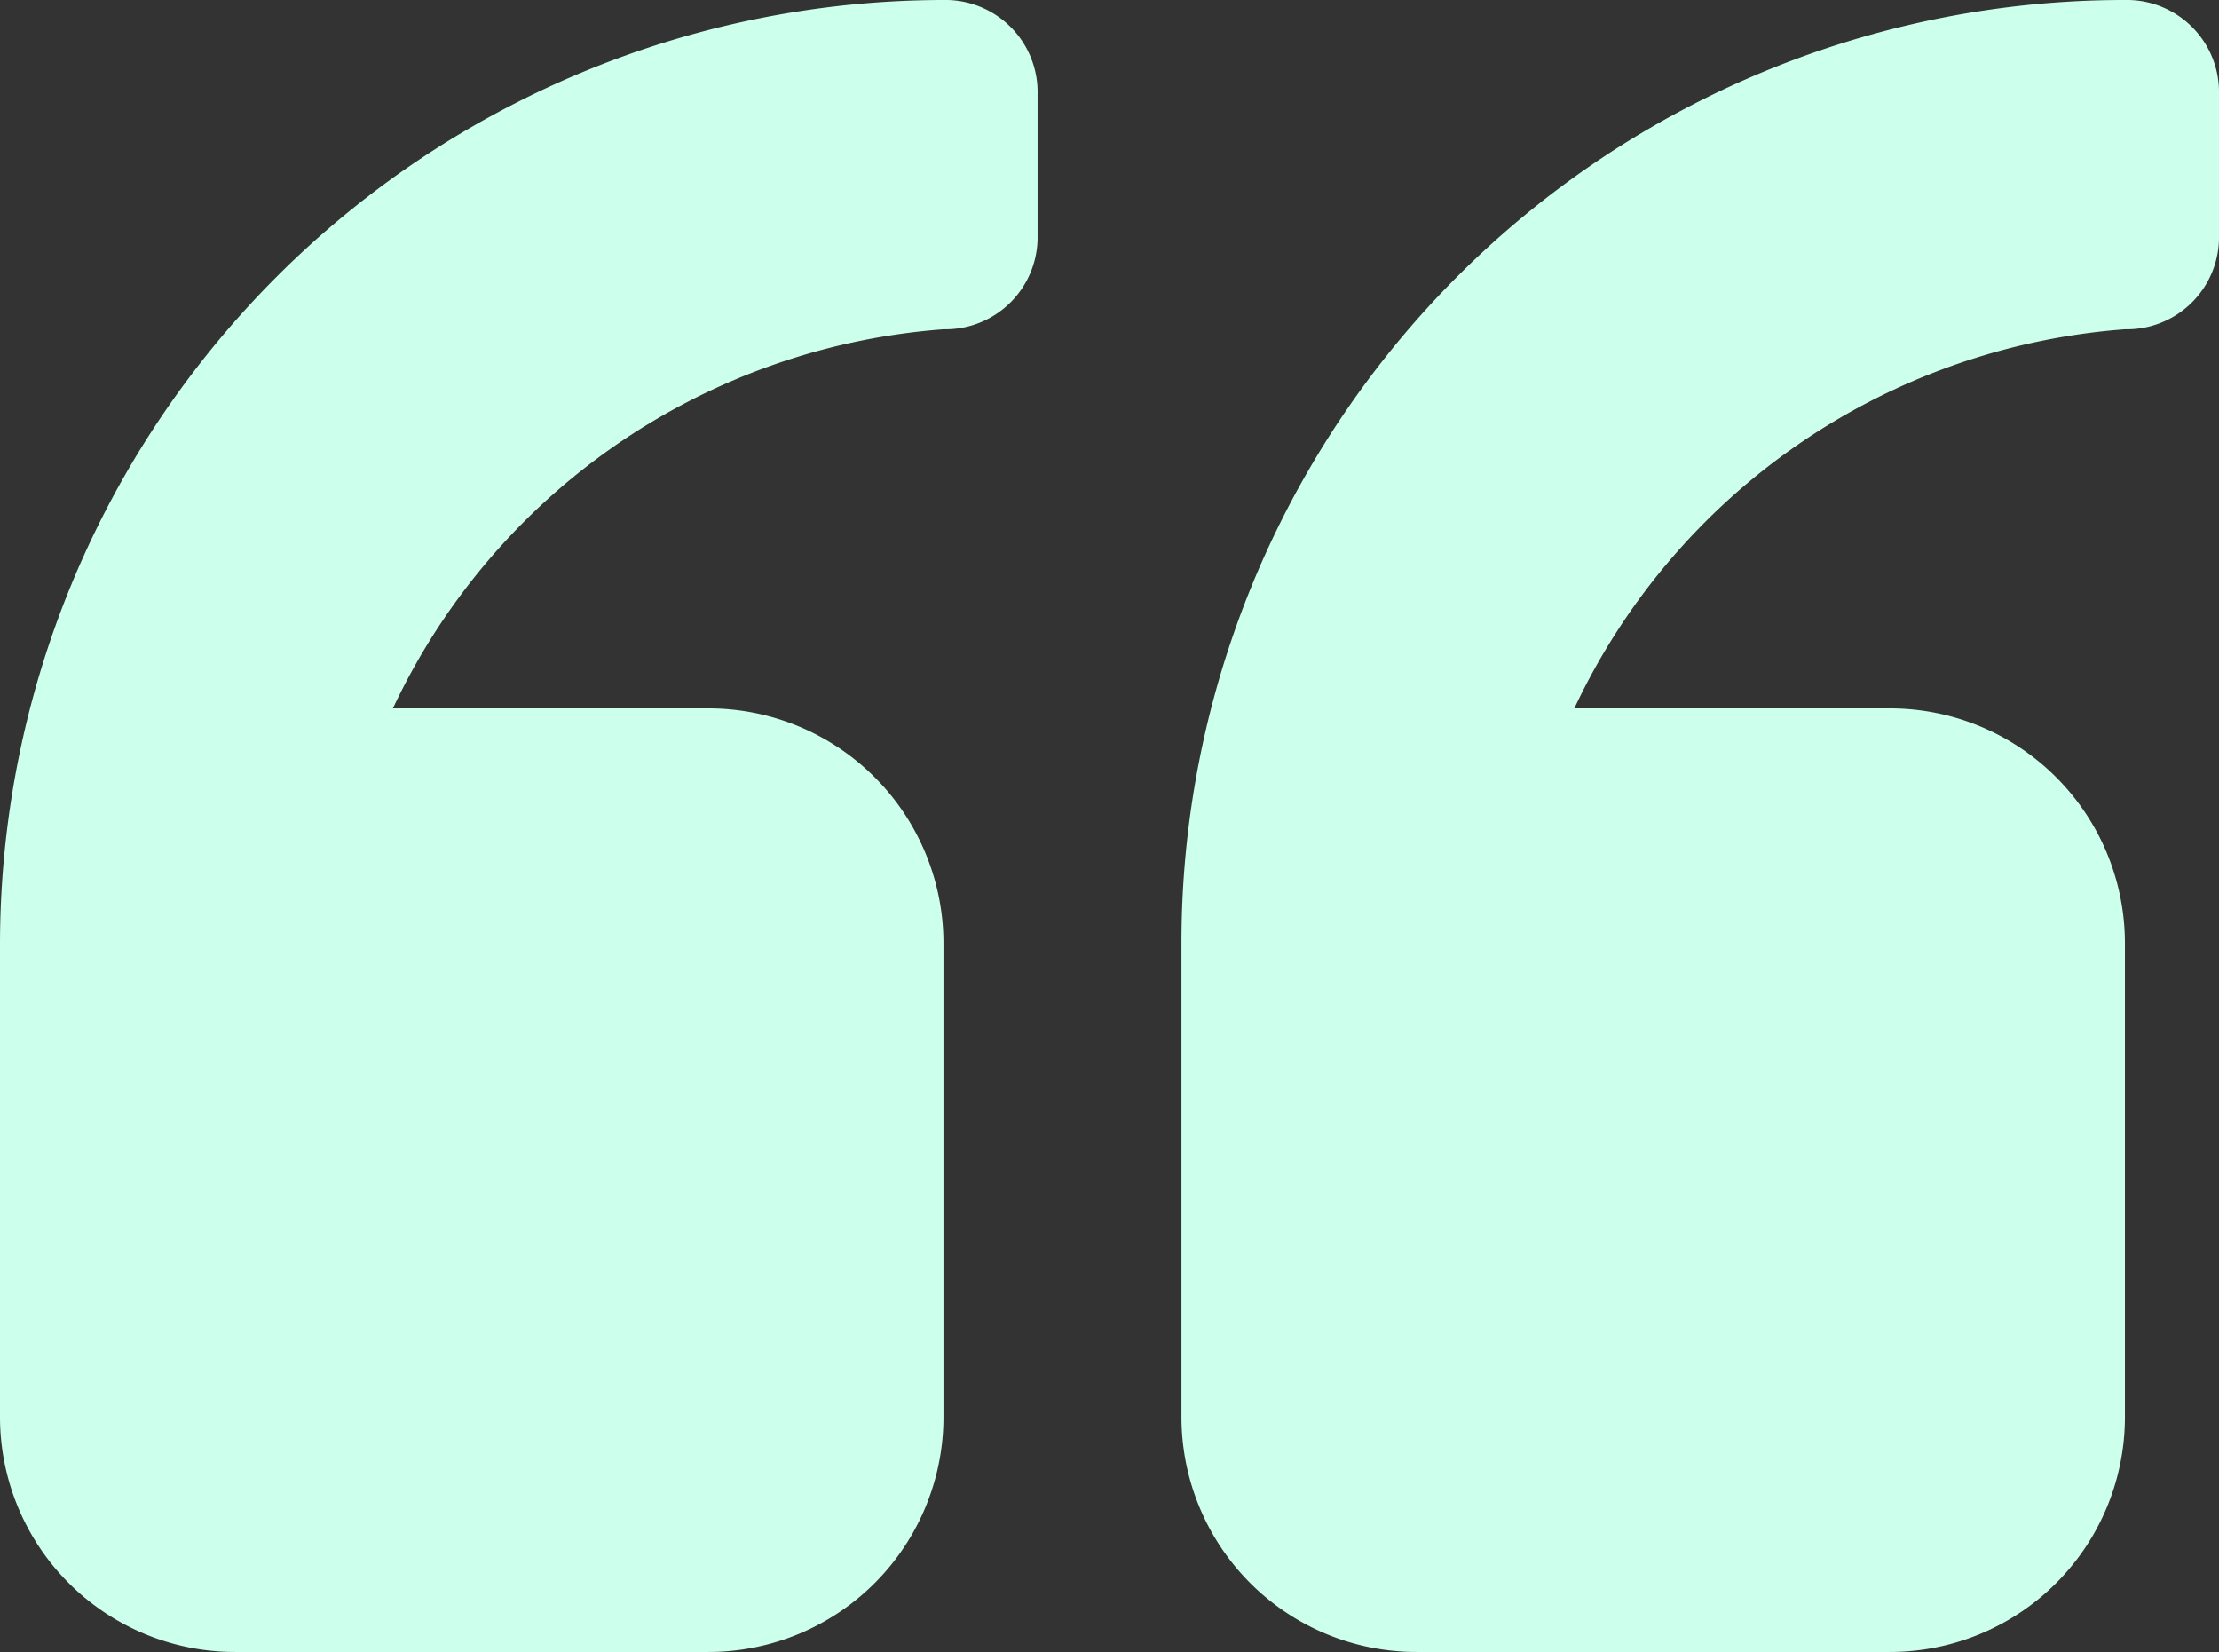 <svg id="noun_Quote_953511" xmlns="http://www.w3.org/2000/svg" width="61.824" height="46.021" viewBox="0 0 61.824 46.021">
  <rect x="0" y="0" width="61.824" height="46.021" fill="#333333" stroke="none"/>
  <path id="Tracé_228" data-name="Tracé 228" d="M35.537,46.021A2.567,2.567,0,0,1,32.916,43.4V39.469a2.567,2.567,0,0,1,2.621-2.621,18.469,18.469,0,0,0,15.34-10.561H42.09a6.547,6.547,0,0,1-6.552-6.552V6.552A6.547,6.547,0,0,1,42.09,0H55.272a6.547,6.547,0,0,1,6.552,6.552V19.734A26.319,26.319,0,0,1,35.537,46.021Zm-32.916,0A2.567,2.567,0,0,1,0,43.4V39.469a2.567,2.567,0,0,1,2.621-2.621,18.469,18.469,0,0,0,15.34-10.561H9.173a6.547,6.547,0,0,1-6.552-6.552V6.552A6.547,6.547,0,0,1,9.173,0H22.355a6.547,6.547,0,0,1,6.552,6.552V19.734A26.27,26.27,0,0,1,2.621,46.021Z" transform="translate(61.824 46.021) rotate(180)" fill="#ccffec" fill-rule="evenodd"/>
</svg>
